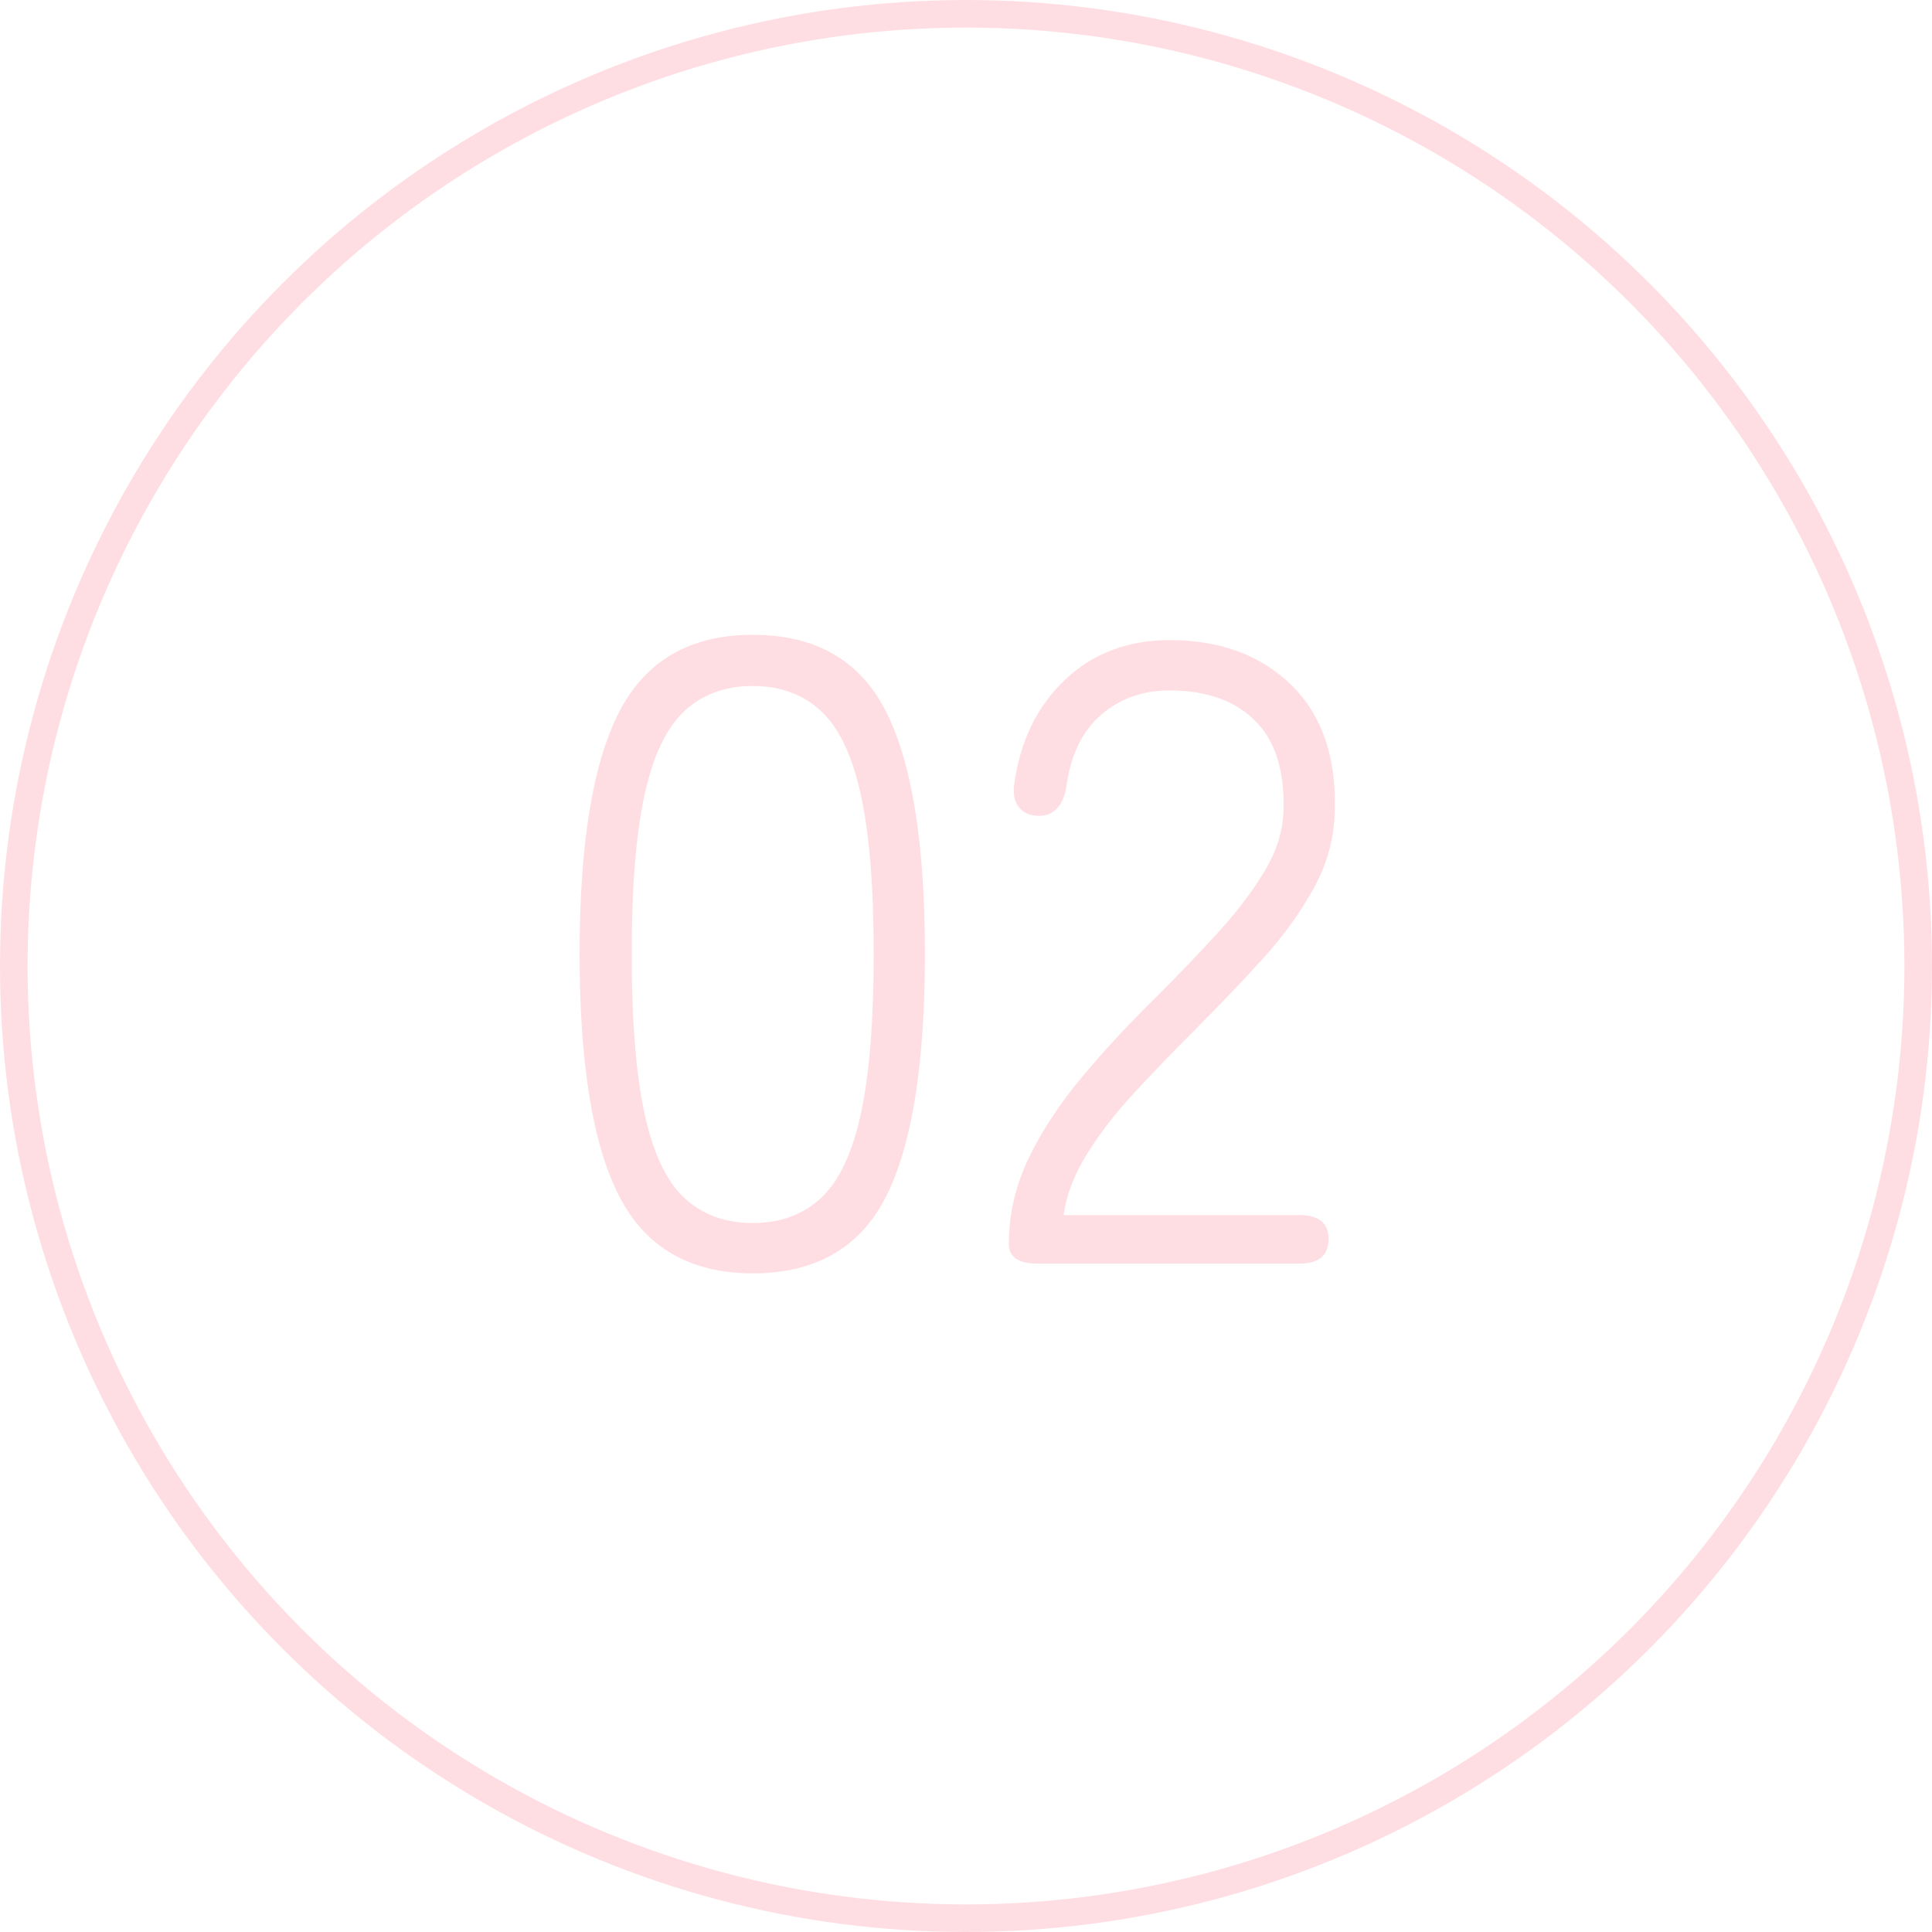 <?xml version="1.0" encoding="UTF-8"?>
<svg width="70px" height="70px" viewBox="0 0 70 70" version="1.1" xmlns="http://www.w3.org/2000/svg" xmlns:xlink="http://www.w3.org/1999/xlink">
    <title>Oval Copy 2</title>
    <g id="Page-1" stroke="none" stroke-width="1" fill="none" fill-rule="evenodd">
        <circle id="Oval-Copy-2" stroke="#FFDEE3" cx="35" cy="35" r="34.5"></circle>
        <g id="02-copy" transform="translate(21, 23)" fill="#FFDEE3" fill-rule="nonzero">
            <path d="M6.272,23.136 C4.011,23.136 2.4,22.208 1.44,20.352 C0.48,18.496 0,15.563 0,11.552 C0,7.563 0.48,4.64 1.44,2.784 C2.4,0.928 4.011,0 6.272,0 C8.555,0 10.165,0.928 11.104,2.784 C12.043,4.64 12.512,7.563 12.512,11.552 C12.512,15.563 12.043,18.496 11.104,20.352 C10.165,22.208 8.555,23.136 6.272,23.136 Z M6.272,21.312 C7.275,21.312 8.101,21.008 8.752,20.4 C9.403,19.792 9.883,18.773 10.192,17.344 C10.501,15.915 10.656,13.984 10.656,11.552 C10.656,9.141 10.501,7.227 10.192,5.808 C9.883,4.389 9.403,3.376 8.752,2.768 C8.101,2.16 7.275,1.856 6.272,1.856 C5.269,1.856 4.443,2.16 3.792,2.768 C3.141,3.376 2.661,4.389 2.352,5.808 C2.043,7.227 1.888,9.141 1.888,11.552 C1.888,13.984 2.043,15.915 2.352,17.344 C2.661,18.773 3.141,19.792 3.792,20.4 C4.443,21.008 5.269,21.312 6.272,21.312 Z" id="Shape"></path>
            <path d="M16.608,22.784 C15.904,22.784 15.552,22.549 15.552,22.08 C15.552,20.992 15.792,19.952 16.272,18.96 C16.752,17.968 17.397,16.987 18.208,16.016 C19.019,15.045 19.936,14.059 20.96,13.056 C21.728,12.288 22.448,11.536 23.12,10.8 C23.792,10.064 24.352,9.328 24.8,8.592 C25.248,7.856 25.483,7.115 25.504,6.368 C25.547,4.917 25.2,3.829 24.464,3.104 C23.728,2.379 22.699,2.016 21.376,2.016 C20.395,2.016 19.563,2.315 18.88,2.912 C18.197,3.509 17.781,4.384 17.632,5.536 C17.504,6.219 17.173,6.56 16.64,6.56 C16.341,6.56 16.107,6.464 15.936,6.272 C15.765,6.08 15.701,5.803 15.744,5.44 C15.957,3.861 16.571,2.592 17.584,1.632 C18.597,0.672 19.861,0.192 21.376,0.192 C23.211,0.192 24.683,0.736 25.792,1.824 C26.901,2.912 27.424,4.437 27.36,6.4 C27.339,7.381 27.083,8.315 26.592,9.2 C26.101,10.085 25.477,10.944 24.72,11.776 C23.963,12.608 23.147,13.461 22.272,14.336 C21.525,15.083 20.811,15.824 20.128,16.56 C19.445,17.296 18.869,18.037 18.4,18.784 C17.931,19.531 17.643,20.277 17.536,21.024 L26.08,21.024 C26.784,21.024 27.136,21.312 27.136,21.888 C27.136,22.485 26.784,22.784 26.08,22.784 L16.608,22.784 Z" id="Path"></path>
        </g>
    </g>
</svg>